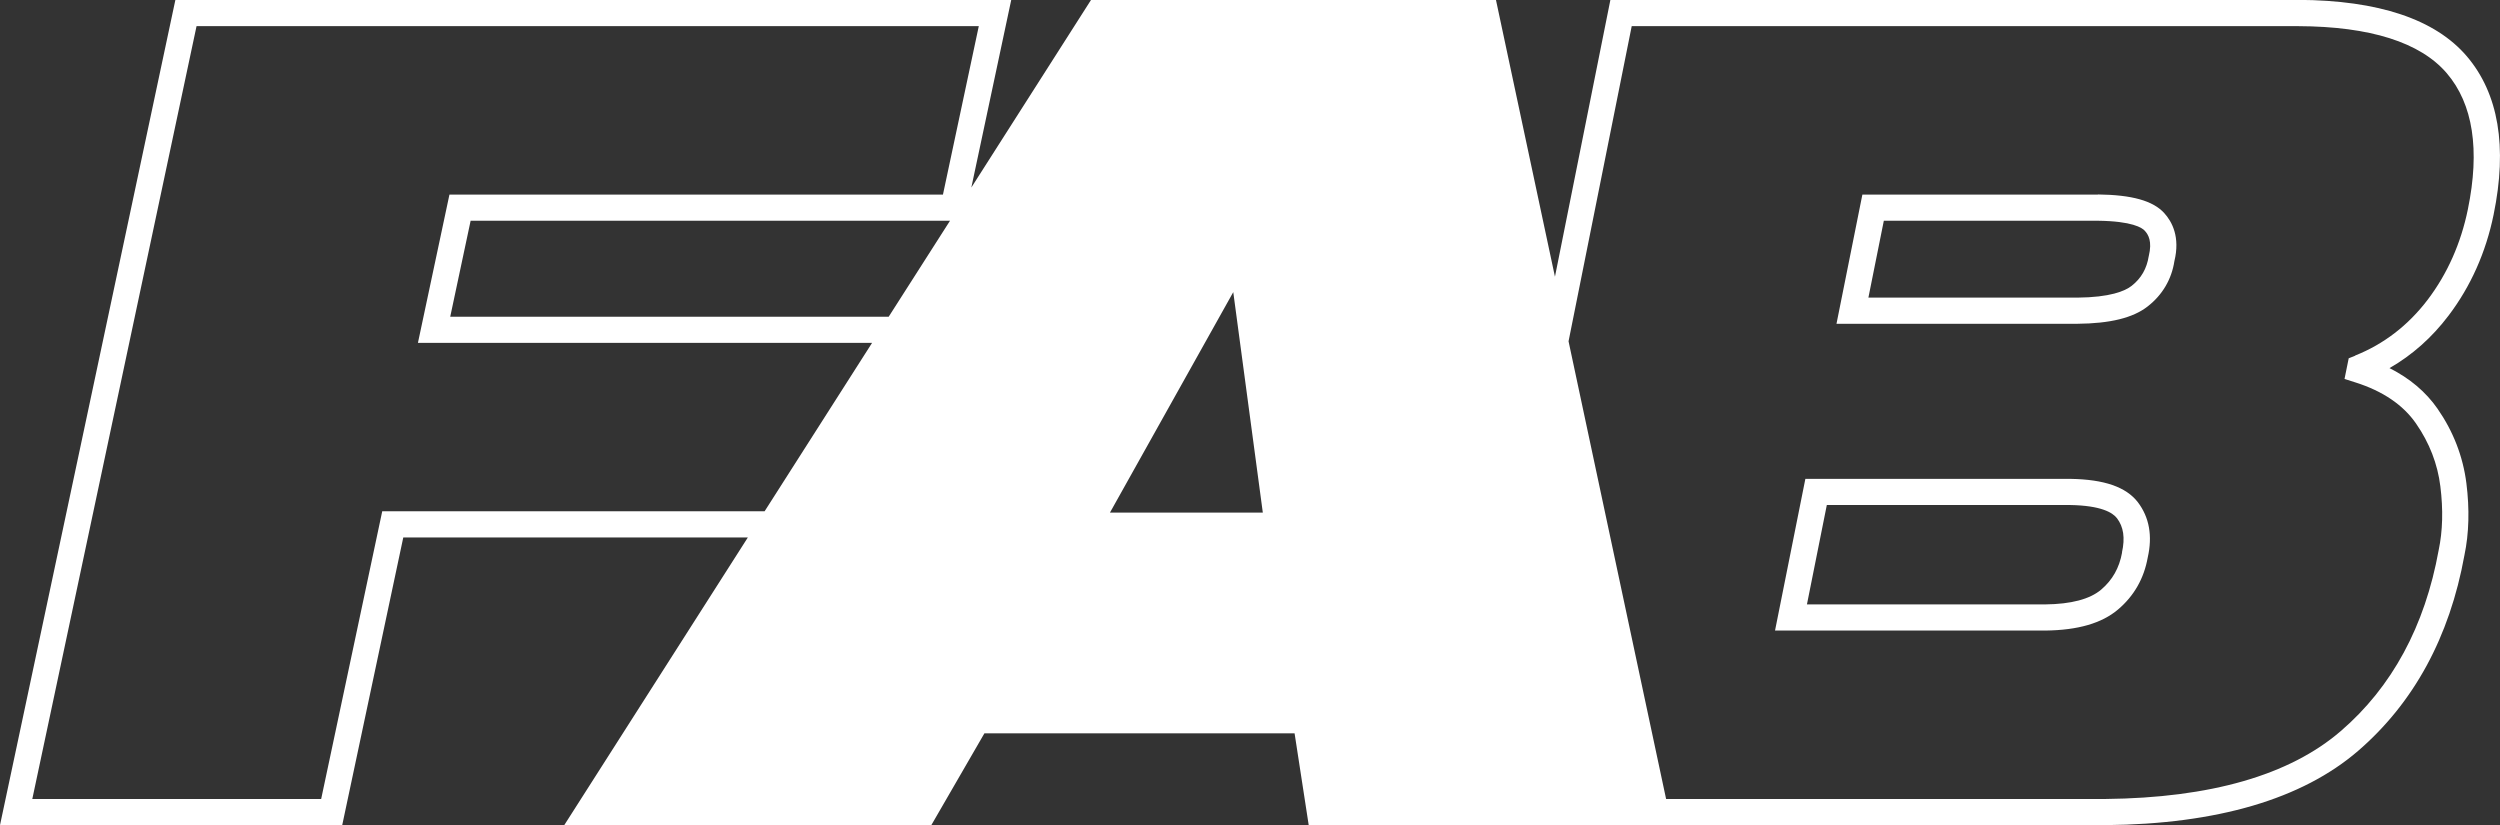 <svg xmlns="http://www.w3.org/2000/svg" id="Ebene_2" viewBox="0 0 191.18 63.1"><rect x="0" y="0" width="191.18" height="63.1" fill="#333333" stroke="none"/><defs><style>.cls-1,.cls-2{fill:#fff;}.cls-2{fill-rule:evenodd;}</style></defs><g id="Ebene_2-2"><g><path class="cls-1" d="M158.33,36.62h-20.27l-2.32,11.6h20.68c2.49-.03,4.31-.56,5.55-1.61,1.23-1.04,1.99-2.39,2.27-3.97,.38-1.66,.12-3.08-.75-4.23-.9-1.17-2.58-1.75-5.15-1.79Zm3.95,5.63c-.21,1.17-.73,2.1-1.6,2.84-.86,.73-2.3,1.11-4.27,1.13h-18.23l1.52-7.6h18.61c2.35,.04,3.24,.57,3.58,1.01,.5,.66,.63,1.5,.38,2.62Z"></path><path class="cls-1" d="M160.43,14.88h-18.01l-1.98,9.88h18.42c2.5-.02,4.26-.45,5.38-1.33,1.13-.88,1.83-2.08,2.04-3.46,.45-1.84-.17-3.01-.78-3.68-.86-.94-2.47-1.39-5.07-1.42Zm3.89,4.7c-.15,.96-.58,1.71-1.31,2.28-.51,.4-1.65,.88-4.16,.9h-15.97l1.18-5.88h16.36c2.64,.03,3.4,.54,3.6,.77,.26,.29,.58,.79,.3,1.94Z"></path><path class="cls-2" d="M187.25,24.13c1.69-2.23,2.85-4.83,3.44-7.71,1.07-5.2,.38-9.27-2.05-12.12-2.42-2.83-6.75-4.28-12.89-4.31h-52.6l-4.24,21.17L114.4,0h-30.97l-9.15,14.34,3.05-14.34H13.41L0,63.1H26.17l4.67-22h26.35l-14.04,22h28.07l4.06-7.02h23.72l1.08,7.02h60.94c8.53-.08,15.02-1.99,19.3-5.67,4.27-3.68,7.01-8.72,8.14-14.97,.35-1.67,.4-3.52,.15-5.51-.26-2.04-1-3.96-2.21-5.7-.89-1.28-2.12-2.32-3.67-3.1,1.73-.99,3.25-2.34,4.52-4.02Zm-102.37,15.07l9.43-16.86,2.26,16.86h-11.7Zm-16.91-14.98H34.43l1.56-7.34h36.66l-4.69,7.34Zm-38.74,14.88l-4.67,22H2.47L15.03,2h59.82l-2.74,12.88H34.37l-2.41,11.34h34.73l-8.22,12.88H29.22Zm150.88-11.9l-.5,.2-.32,1.58,.85,.27c2.08,.66,3.64,1.72,4.62,3.14,1.02,1.47,1.65,3.09,1.86,4.81,.22,1.77,.18,3.4-.13,4.87-1.05,5.81-3.57,10.47-7.49,13.84-3.91,3.37-9.97,5.11-18,5.19h-33.59l-7.46-35,4.83-24.1h50.96c5.52,.02,9.35,1.24,11.37,3.6,2.01,2.35,2.55,5.86,1.61,10.42-.53,2.58-1.56,4.91-3.07,6.9-1.49,1.96-3.36,3.4-5.55,4.27Z"></path></g></g></svg>